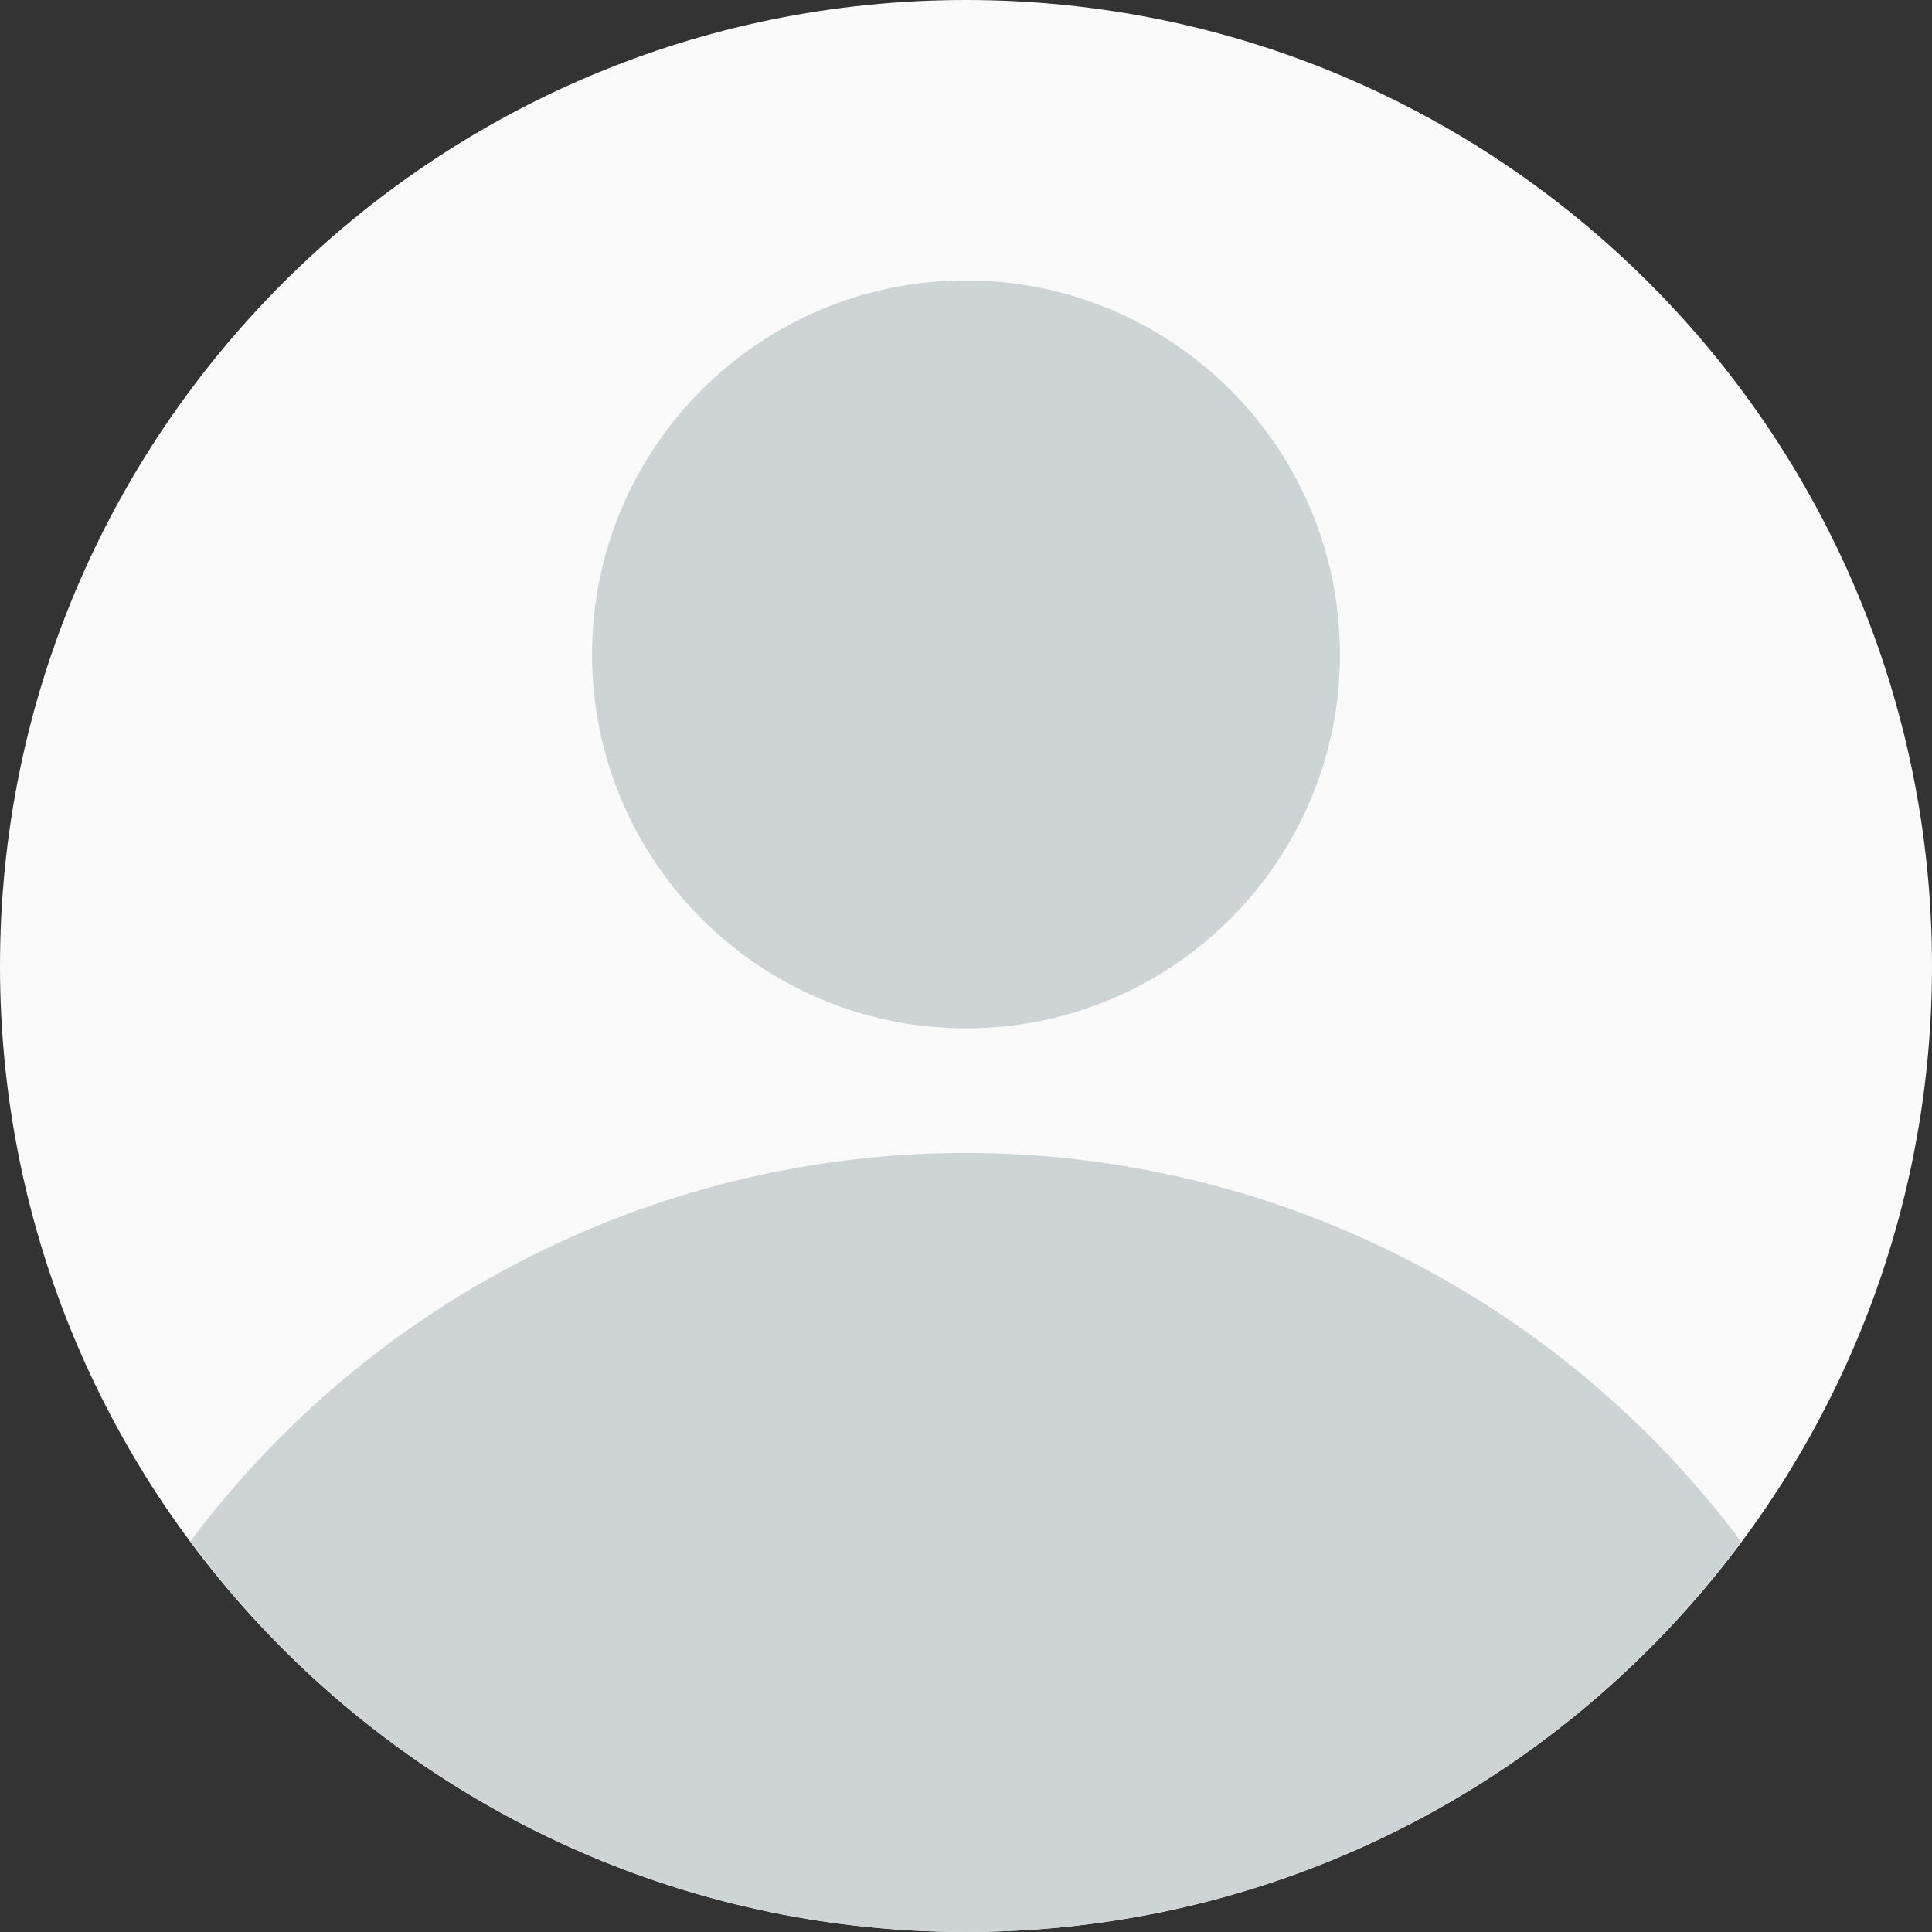 <svg width="100" height="100" viewBox="0 0 100 100" fill="none" xmlns="http://www.w3.org/2000/svg">
<rect x="0" y="0" width="100" height="100" fill="#333333" stroke="none"/>
<g clip-path="url(#clip0_1093_109)">
<path d="M50 100C77.614 100 100 77.614 100 50C100 22.386 77.614 0 50 0C22.386 0 0 22.386 0 50C0 77.614 22.386 100 50 100Z" fill="#FAFAFA"/>
<path d="M90.124 79.798C85.46 73.555 79.405 68.486 72.44 64.993C65.474 61.5 57.789 59.68 49.997 59.677C42.204 59.675 34.519 61.49 27.551 64.979C20.583 68.467 14.524 73.533 9.857 79.773C14.501 86.045 20.549 91.141 27.518 94.654C34.486 98.167 42.181 99.998 49.984 100C57.788 100.003 65.484 98.176 72.454 94.668C79.425 91.16 85.476 86.067 90.124 79.798Z" fill="#CDD4D5"/>
<path d="M49.999 53.226C60.689 53.226 69.354 44.56 69.354 33.871C69.354 23.182 60.689 14.516 49.999 14.516C39.31 14.516 30.645 23.182 30.645 33.871C30.645 44.56 39.31 53.226 49.999 53.226Z" fill="#CDD4D5"/>
</g>
<defs>
<clipPath id="clip0_1093_109">
<rect width="100" height="100" fill="white"/>
</clipPath>
</defs>
</svg>
